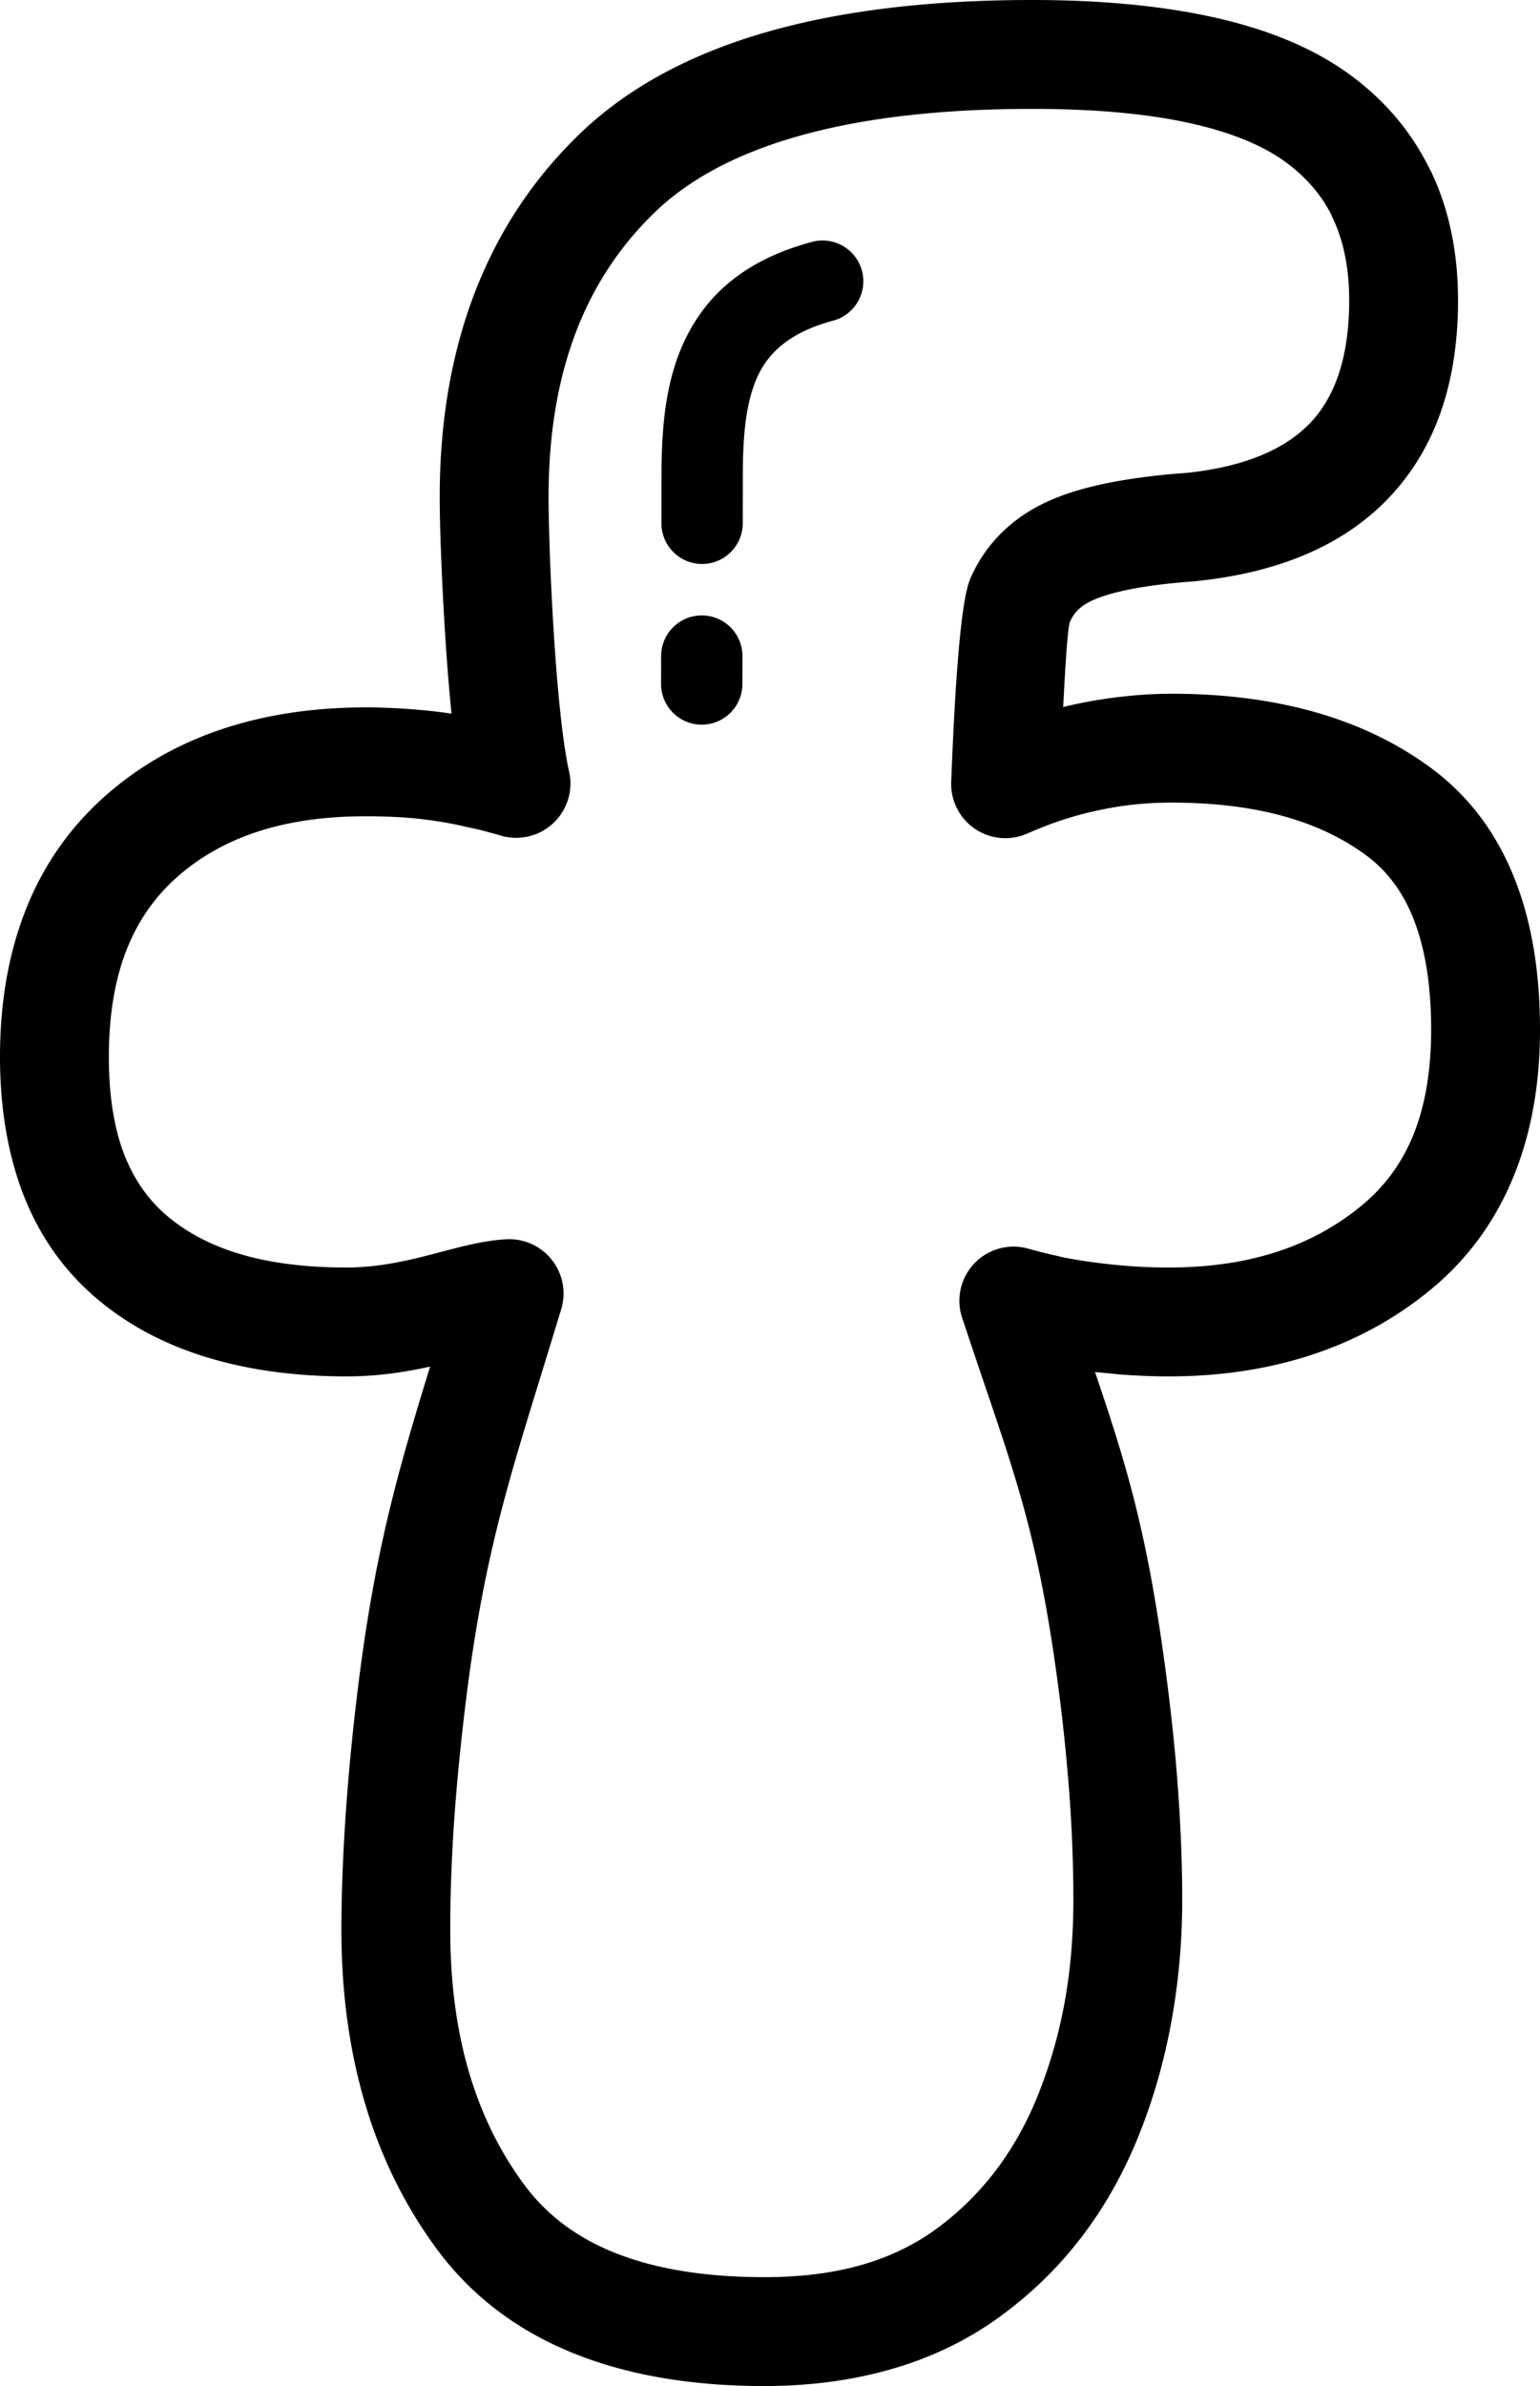 <svg xmlns="http://www.w3.org/2000/svg" shape-rendering="geometricPrecision" text-rendering="geometricPrecision" image-rendering="optimizeQuality" fill-rule="evenodd" clip-rule="evenodd" viewBox="0 0 331 512.662"><path fill-rule="nonzero" d="M107.102 179.363l-3.974-1.069-5.12-1.127a87.26 87.26 0 00-9.212-1.362c-2.954-.274-6.349-.42-10.177-.42-8.97 0-16.887 1.158-23.74 3.47-6.595 2.224-12.329 5.535-17.17 9.907-4.677 4.226-8.214 9.407-10.588 15.53-2.48 6.406-3.726 14.01-3.726 22.794 0 8.24 1.101 15.225 3.289 20.932 2.078 5.305 5.084 9.668 9.04 13.059 4.258 3.651 9.469 6.423 15.606 8.284 6.52 1.981 14.257 2.976 23.178 2.976 7.568 0 14.367-1.791 20.176-3.32 5.018-1.318 9.465-2.498 14.177-2.746 6.432-.327 11.919 4.629 12.246 11.061a11.685 11.685 0 01-.469 3.926l-4.416 14.407c-7.507 24.341-12.652 41.003-16.313 71.651-1.065 8.926-1.861 17.272-2.374 25.044-.504 7.67-.76 15.11-.76 22.307 0 11.273 1.353 21.485 4.045 30.614 2.639 8.952 6.587 16.994 11.821 24.08 4.761 6.45 11.215 11.33 19.336 14.606 8.74 3.528 19.527 5.301 32.347 5.301 7.838 0 14.823-.889 20.946-2.653 5.955-1.715 11.272-4.288 15.941-7.688a61.816 61.816 0 0012.696-12.426c3.66-4.792 6.72-10.217 9.151-16.26 2.56-6.353 4.478-13.006 5.747-19.915 1.265-6.888 1.901-14.271 1.901-22.122 0-7.285-.283-14.765-.84-22.431a404.855 404.855 0 00-2.546-24.438c-3.965-29.407-8.457-42.576-16.021-64.773l-4.505-13.412c-2.016-6.106 1.295-12.697 7.4-14.712a11.595 11.595 0 016.941-.115c1.853.517 3.917 1.047 6.167 1.533l.836.213c1.631.34 3.417.649 5.34.933 3.015.437 6.052.782 9.093 1.012 2.821.212 5.703.323 8.63.323 8.594 0 16.348-1.128 23.248-3.369 6.707-2.18 12.746-5.464 18.081-9.832 4.969-4.063 8.696-9.093 11.15-15.048 2.612-6.344 3.925-13.974 3.925-22.869 0-9.473-1.273-17.413-3.802-23.805-2.263-5.725-5.596-10.23-9.977-13.497-5.018-3.744-10.919-6.578-17.666-8.475-7.086-1.994-15.216-2.993-24.367-2.993-3.4 0-6.613.204-9.624.597a78.881 78.881 0 00-9.712 1.919 72.928 72.928 0 00-5.836 1.803c-1.962.704-3.903 1.495-5.919 2.366-5.902 2.546-12.763-.177-15.309-6.079a11.598 11.598 0 01-.942-5.119l.111-2.847c.442-10.327 1.512-34.831 3.908-40.512v-.049c1.702-4.009 4.124-7.511 7.254-10.481 2.98-2.83 6.578-5.133 10.756-6.861 3.55-1.49 7.834-2.701 12.816-3.638 4.672-.876 9.942-1.535 15.782-1.95l.203-.013c12.078-1.318 20.906-4.943 26.463-10.858 5.49-5.844 8.244-14.584 8.244-26.197 0-6.848-1.189-12.758-3.554-17.718l-.332-.765c-2.272-4.425-5.609-8.227-10.008-11.388-4.96-3.563-11.755-6.304-20.358-8.205-9.212-2.034-20.512-3.059-33.88-3.059-19.863 0-36.706 1.98-50.512 5.928-13.019 3.727-23.235 9.169-30.631 16.317-7.533 7.281-13.205 15.91-16.98 25.862-3.882 10.216-5.827 21.993-5.827 35.295 0 11.507 1.477 45.985 4.416 58.995 1.411 6.282-2.537 12.528-8.819 13.939a11.639 11.639 0 01-6.401-.368zm67.43-127.392c4.672-1.247 9.482 1.529 10.729 6.202 1.246 4.672-1.53 9.482-6.203 10.729-8.633 2.312-13.399 6.304-15.914 11.335-2.852 5.694-3.466 13.324-3.484 21.639l-.018 10.557c0 4.823-3.916 8.74-8.739 8.74s-8.74-3.917-8.74-8.74l.017-10.557c.023-10.64.964-20.711 5.341-29.455 4.704-9.407 12.869-16.657 27.011-20.45zm-32.431 88.998c0-4.823 3.917-8.74 8.74-8.74s8.74 3.917 8.74 8.74l-.014 5.99c0 4.824-3.916 8.74-8.74 8.74-4.822 0-8.739-3.916-8.739-8.74l.013-5.99zm-51.113 11.627c2.06.194 4.081.442 6.056.734-1.688-16.856-2.532-37.917-2.532-46.533 0-16.048 2.462-30.565 7.382-43.518 5.027-13.236 12.577-24.725 22.648-34.455 10.207-9.867 23.682-17.202 40.401-21.985C180.871 2.286 199.849 0 221.856 0c14.8 0 27.771 1.238 38.902 3.696 11.738 2.595 21.397 6.614 28.952 12.042 7.533 5.415 13.302 12.087 17.281 19.991l.557 1.03c3.885 8.143 5.835 17.409 5.835 27.771 0 17.736-4.885 31.803-14.646 42.192-9.487 10.097-23.156 16.127-40.976 18.063l-1.039.119c-5.11.367-9.491.897-13.129 1.578-3.329.624-6.061 1.38-8.161 2.251-1.508.605-2.714 1.352-3.625 2.219a8.049 8.049 0 00-1.861 2.718c-.473 1.238-.999 9.748-1.428 18.241a100.196 100.196 0 0110.636-1.985c4.394-.575 8.621-.871 12.639-.871 11.194 0 21.428 1.304 30.672 3.903 9.584 2.697 18.041 6.782 25.339 12.224 7.94 5.923 13.859 13.81 17.749 23.638 3.626 9.159 5.447 19.964 5.447 32.399 0 11.852-1.923 22.431-5.756 31.737-3.992 9.681-9.969 17.78-17.913 24.279-7.564 6.193-16.127 10.844-25.658 13.943-9.332 3.033-19.491 4.553-30.472 4.553-3.303 0-6.768-.141-10.362-.411l-5.478-.526c6.843 20.198 11.154 34.332 15.079 63.438 1.225 9.133 2.144 17.767 2.732 25.897.615 8.47.929 16.502.929 24.075 0 8.983-.792 17.763-2.361 26.321-1.565 8.532-3.908 16.676-7.02 24.398-3.232 8.033-7.33 15.283-12.263 21.742-4.956 6.476-10.809 12.179-17.542 17.086-6.869 5.009-14.624 8.766-23.244 11.251-8.448 2.436-17.568 3.66-27.347 3.66-15.742 0-29.424-2.347-41.029-7.033-12.223-4.929-22.024-12.4-29.389-22.378-6.897-9.341-12.06-19.814-15.473-31.392-3.368-11.41-5.053-23.81-5.053-37.192 0-7.276.288-15.207.849-23.766.562-8.466 1.388-17.25 2.471-26.325 3.639-30.468 8.625-47.807 15.743-70.954-5.305 1.176-11.225 2.109-17.935 2.109-11.03 0-21.021-1.361-29.942-4.071-9.315-2.83-17.33-7.122-24.014-12.856-6.993-5.994-12.219-13.488-15.663-22.466C1.649 247.761 0 238.014 0 227.086c0-11.561 1.795-21.972 5.371-31.202 3.696-9.531 9.275-17.665 16.715-24.389 7.277-6.574 15.751-11.499 25.393-14.753 9.385-3.165 19.77-4.752 31.14-4.752 3.974 0 8.108.208 12.369.606z"/></svg>
